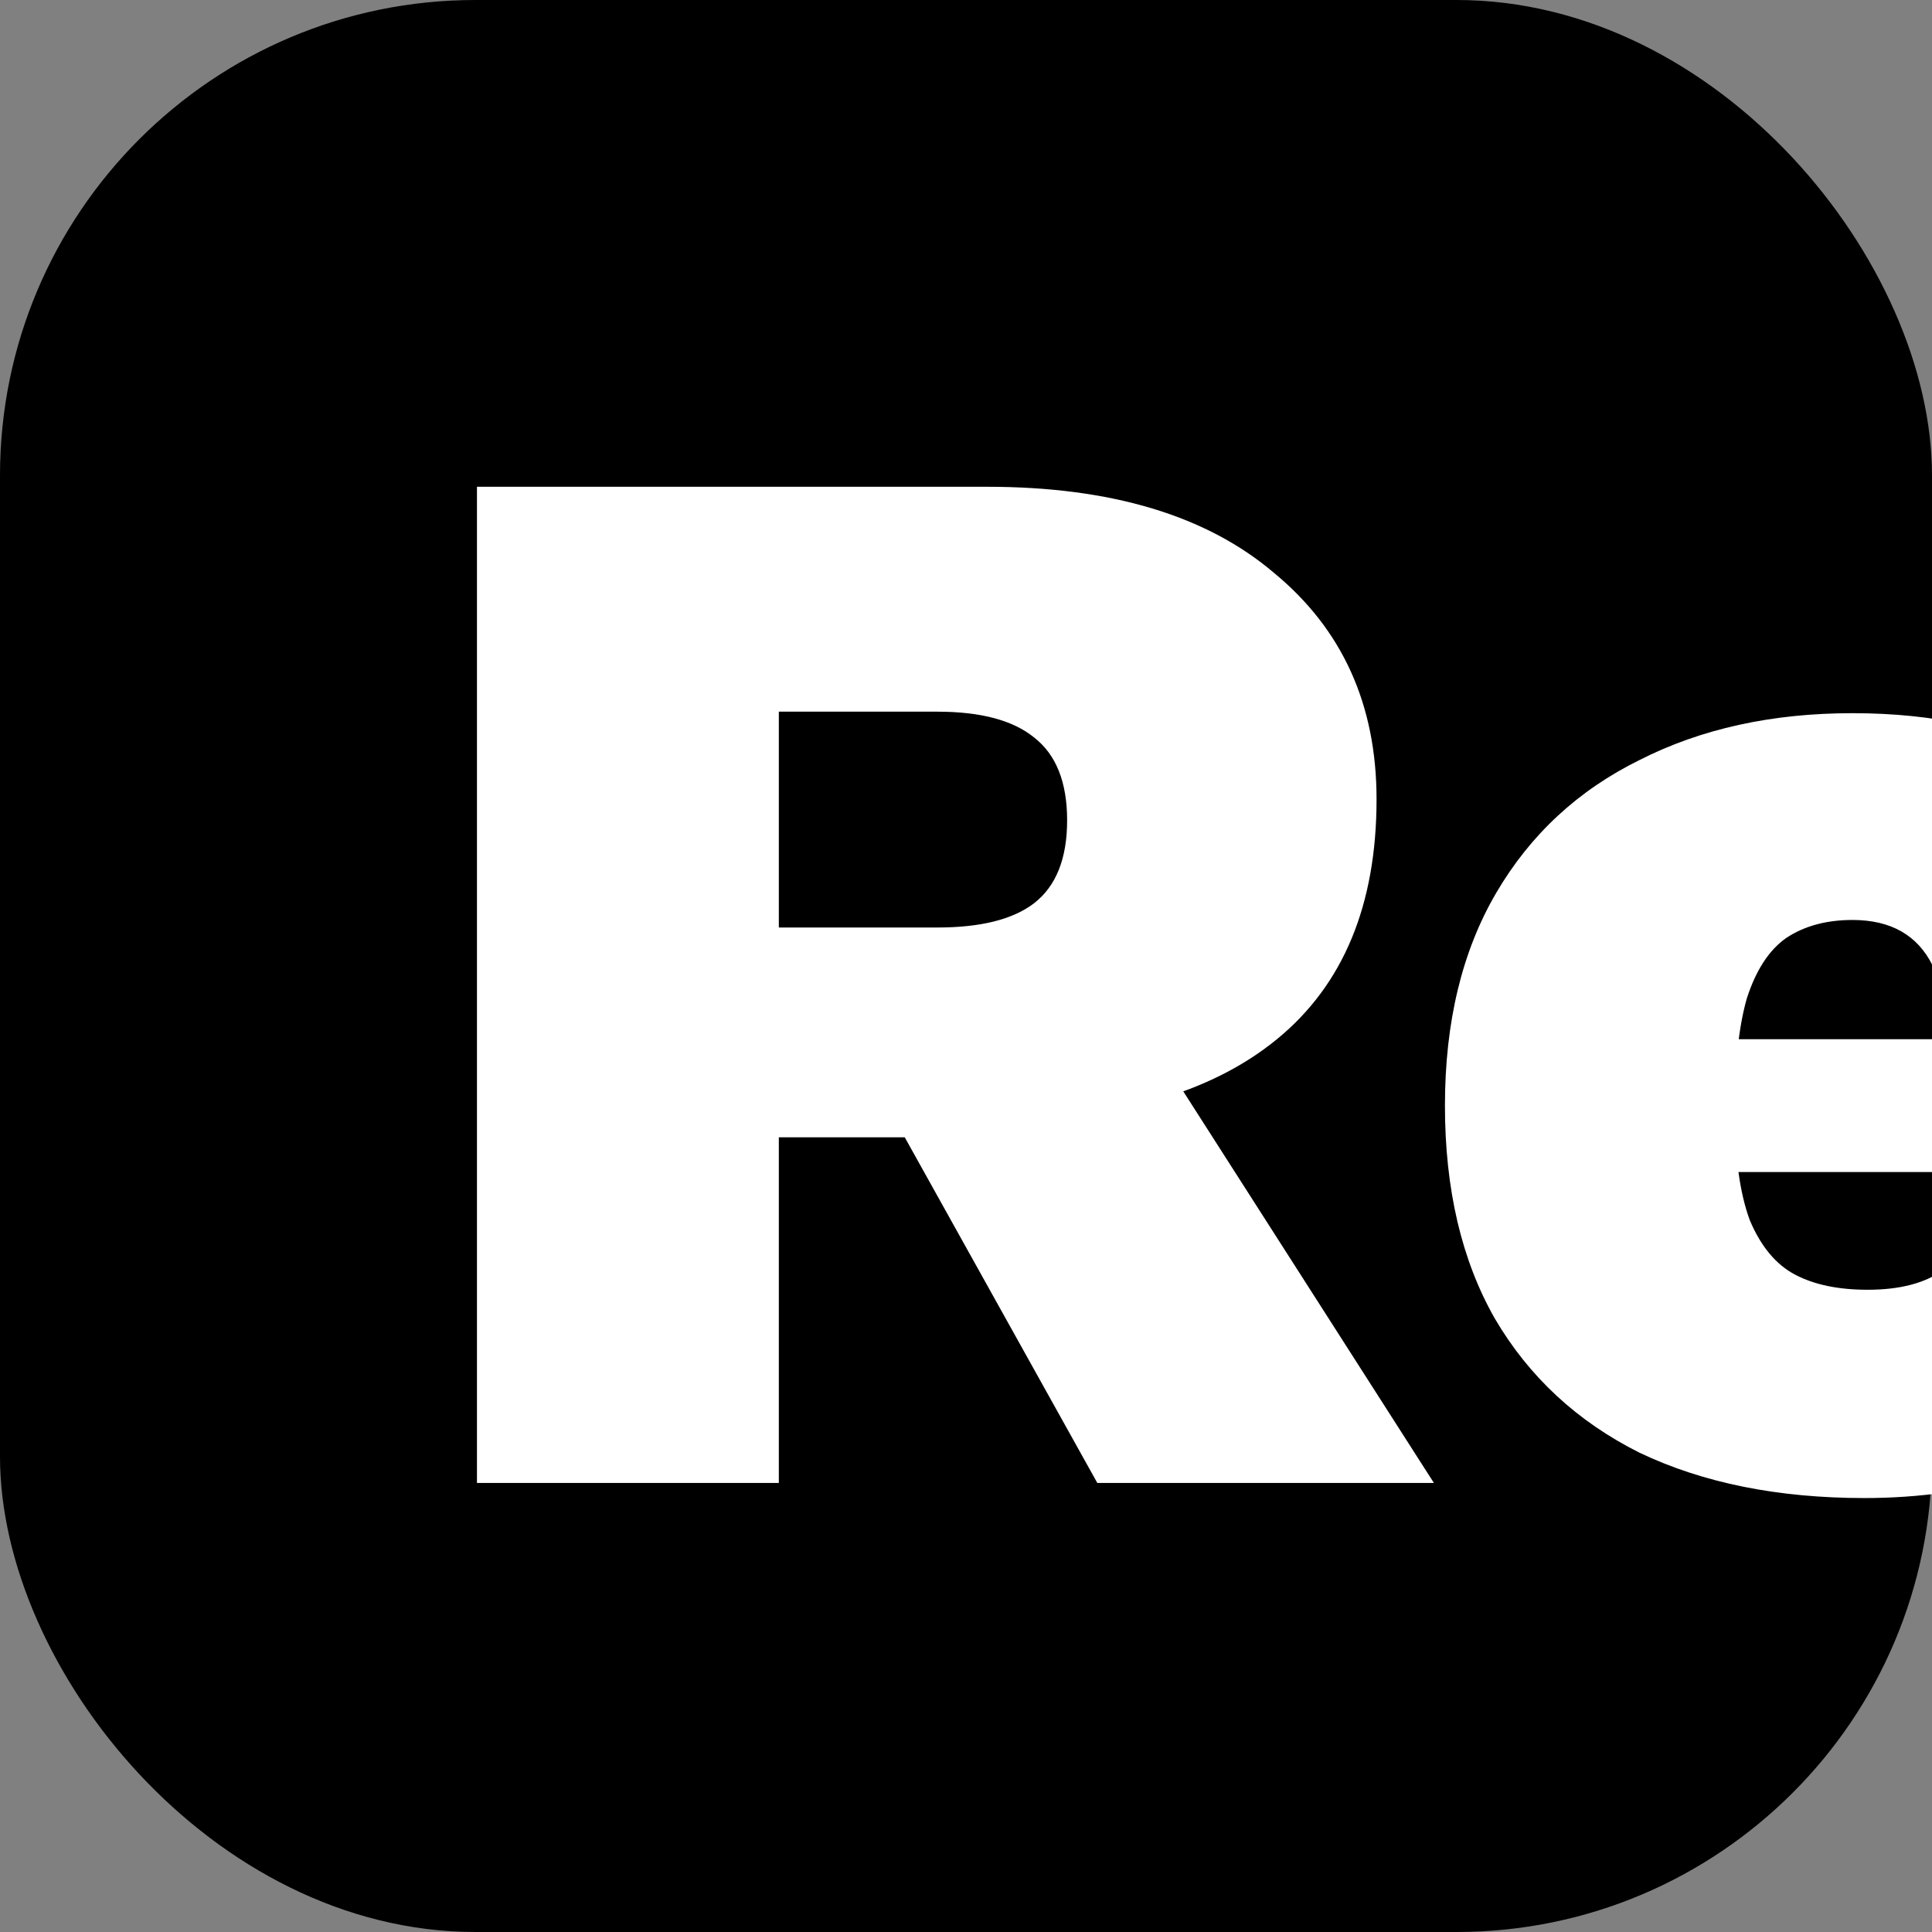 <?xml version="1.0" encoding="UTF-8"?> <svg xmlns="http://www.w3.org/2000/svg" width="512" height="512" viewBox="0 0 512 512" fill="none"><rect x="0" y="0" width="512" height="512" fill="#808080" stroke="none"/><g clip-path="url(#clip0_15_109)"><rect width="512" height="512" rx="126" fill="black"></rect><path d="M261.6 129C294.4 129 319.733 136.6 337.6 151.8C355.733 166.733 364.8 186.733 364.8 211.8C364.8 239.8 356 261 338.4 275.4C320.8 289.8 295.467 297 262.4 297L254.4 301.4H206.4V393H126.4V129H261.6ZM248.4 245.8C259.867 245.8 268.4 243.667 274 239.4C279.867 234.867 282.8 227.533 282.8 217.4C282.8 207.267 279.867 199.933 274 195.4C268.4 190.867 259.867 188.6 248.4 188.6H206.4V245.8H248.4ZM296.8 263L380 393H290.8L226.4 277.4L296.8 263ZM494.125 397C471.192 397 451.325 393 434.525 385C417.992 376.733 405.192 364.867 396.125 349.4C387.325 333.933 382.925 315.133 382.925 293C382.925 270.867 387.458 252.067 396.525 236.6C405.592 221.133 418.258 209.4 434.525 201.4C450.792 193.133 469.592 189 490.925 189C512.792 189 531.325 193.133 546.525 201.4C561.992 209.4 573.725 220.6 581.725 235C589.992 249.4 594.125 266.2 594.125 285.4C594.125 289.933 593.858 294.467 593.325 299C593.058 303.533 592.658 307.4 592.125 310.6H434.925V275.4H556.925L518.525 290.2C518.525 275 516.392 263.533 512.125 255.8C508.125 247.8 501.058 243.8 490.925 243.8C483.992 243.8 478.125 245.4 473.325 248.6C468.792 251.8 465.325 257.133 462.925 264.6C460.792 272.067 459.725 281.933 459.725 294.2C459.725 306.467 461.058 316.2 463.725 323.4C466.658 330.333 470.658 335.133 475.725 337.8C480.792 340.467 487.192 341.8 494.925 341.8C503.458 341.8 510.125 340.067 514.925 336.6C519.725 333.133 523.192 328.333 525.325 322.2L590.125 341.4C586.925 353.667 580.392 363.933 570.525 372.2C560.925 380.467 549.458 386.733 536.125 391C522.792 395 508.792 397 494.125 397Z" fill="white"></path></g><defs><clipPath id="clip0_15_109"><rect width="512" height="512" fill="white"></rect></clipPath></defs></svg> 